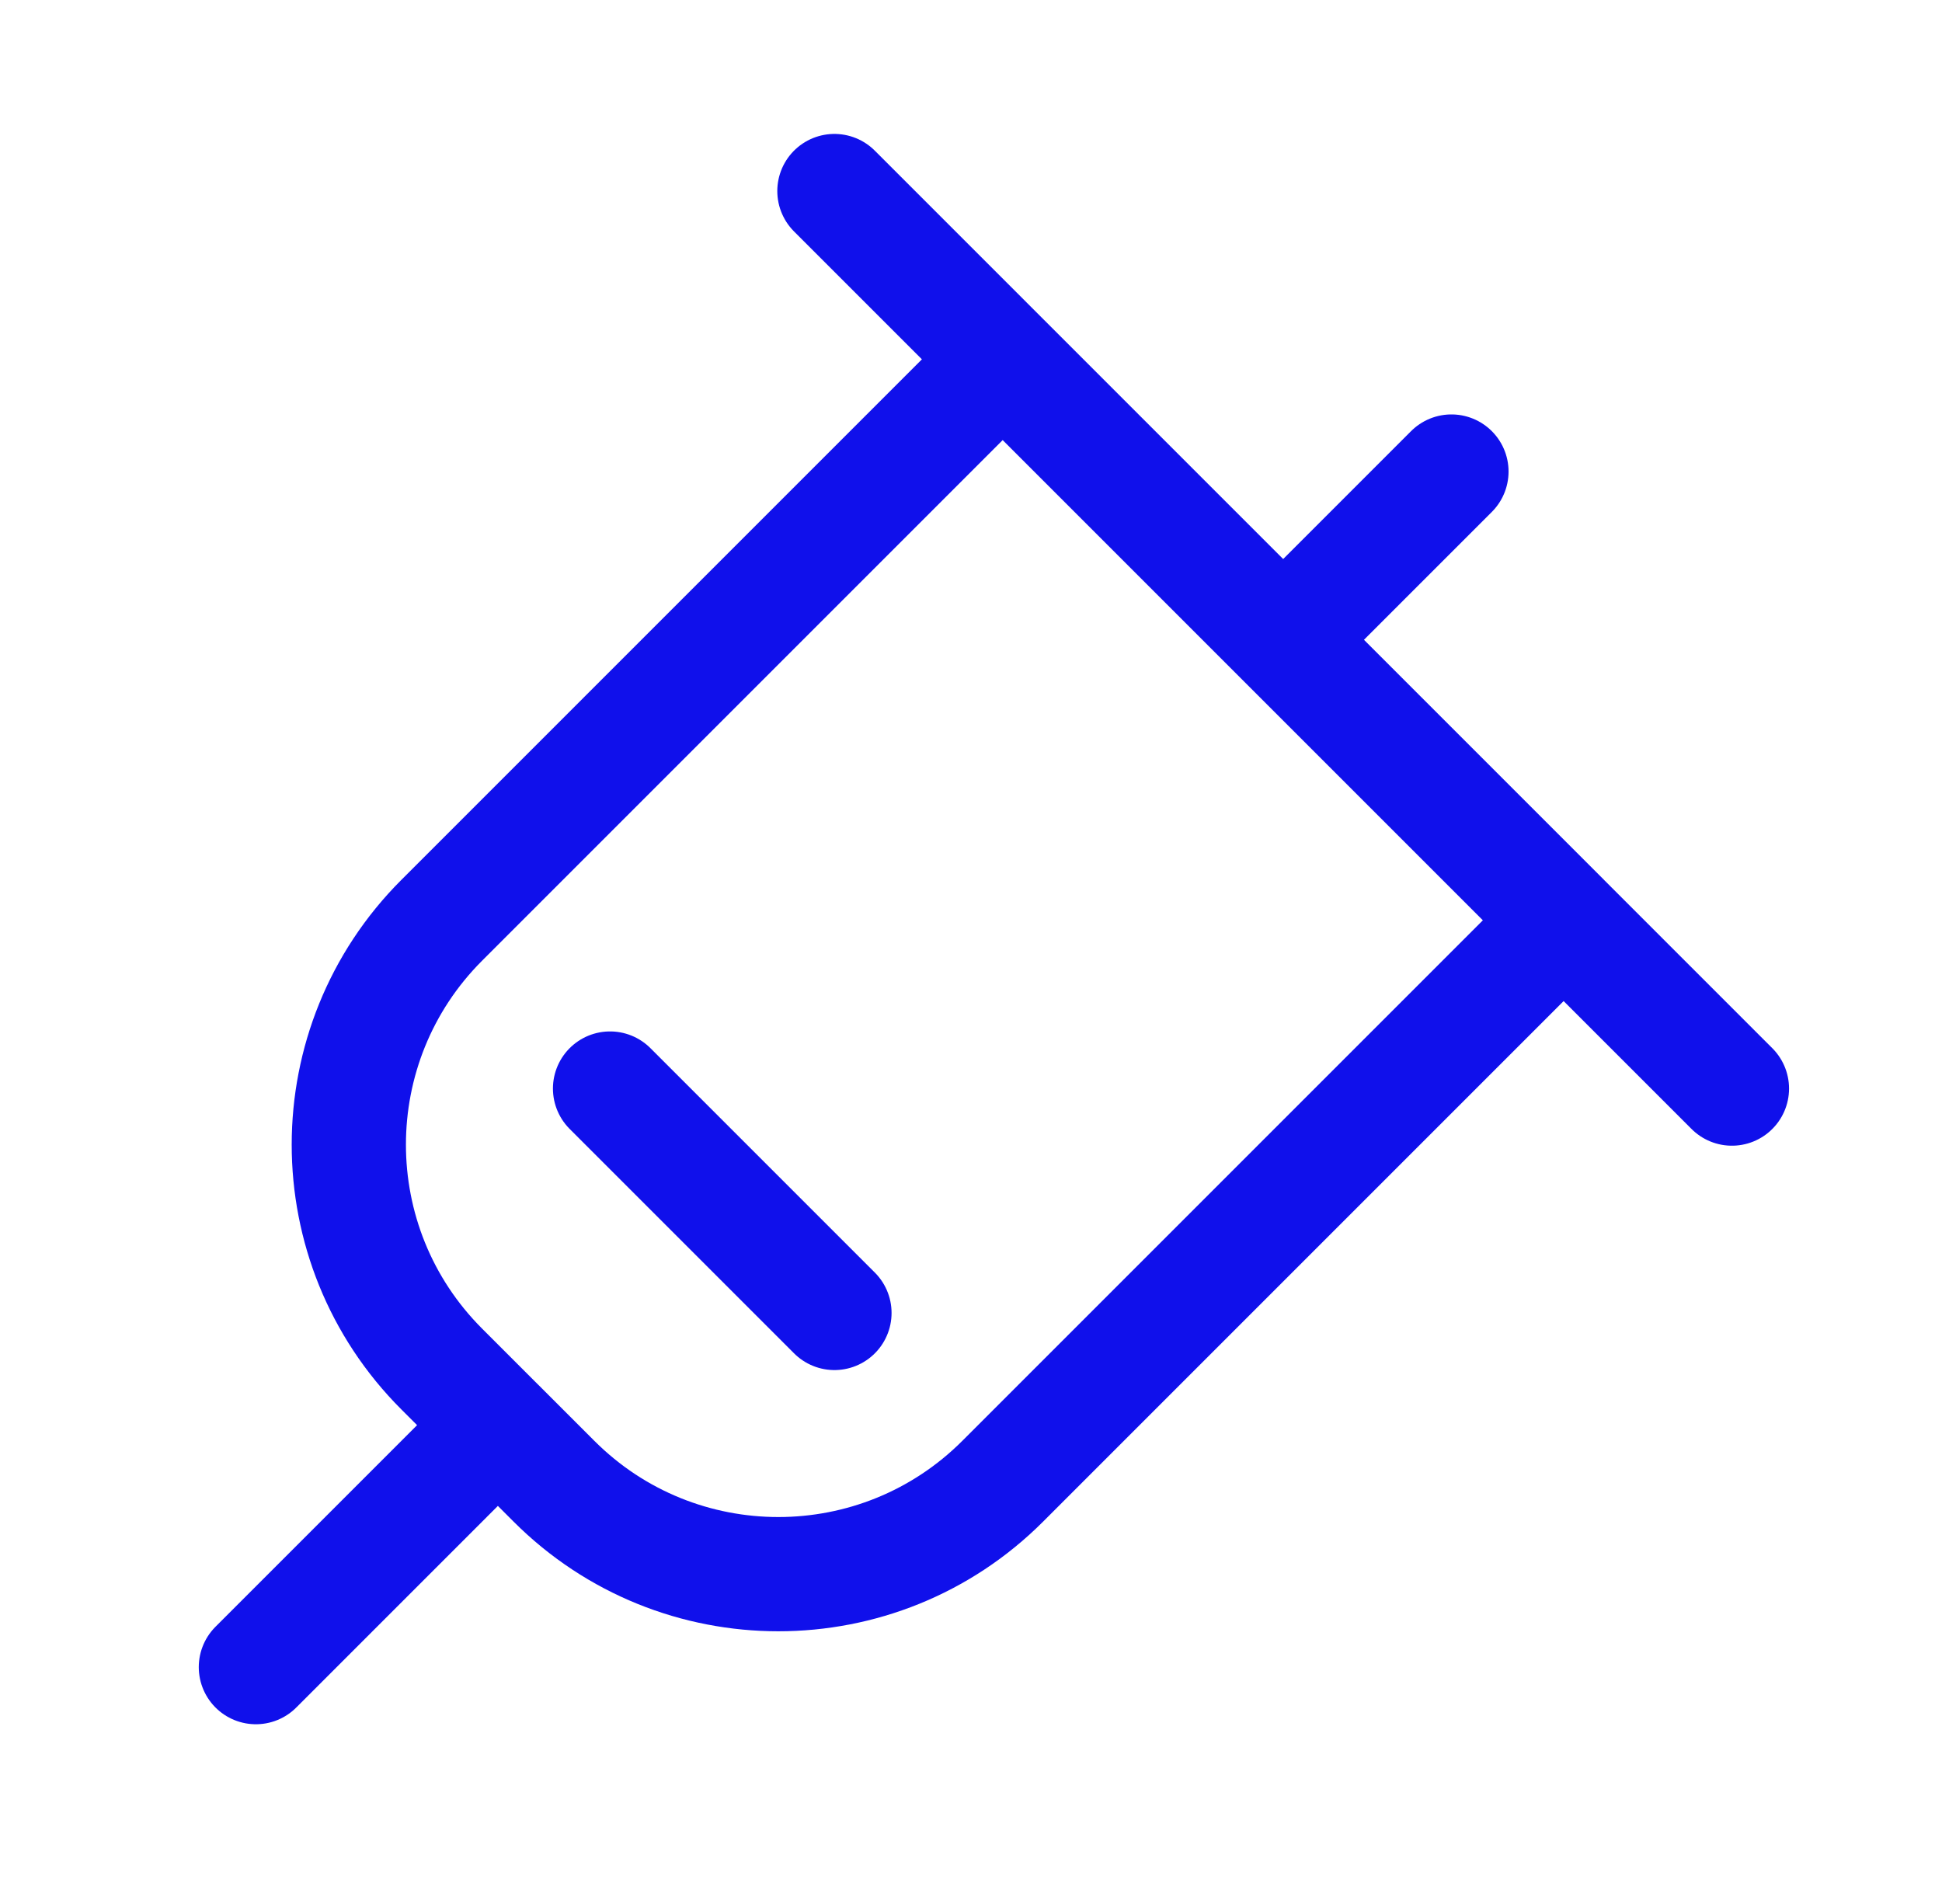 <svg fill="none" height="50" viewBox="0 0 51 50" width="51" xmlns="http://www.w3.org/2000/svg"><path d="m21.913 5.017 11.785 11.785m11.785 11.785-11.785-11.785m4.419-4.419-4.419 4.419m0 0-7.366-7.366-14.731 14.731c-3.254 3.254-3.254 8.531 0 11.785l1.473 1.473m20.624-20.624 7.366 7.366-14.731 14.731c-3.254 3.254-8.531 3.254-11.785 0l-1.473-1.473m0 0-6.355 6.355m9.301-15.194 5.893 5.893" stroke="#1010eb" stroke-linecap="round" stroke-linejoin="round" stroke-width="3"/></svg>